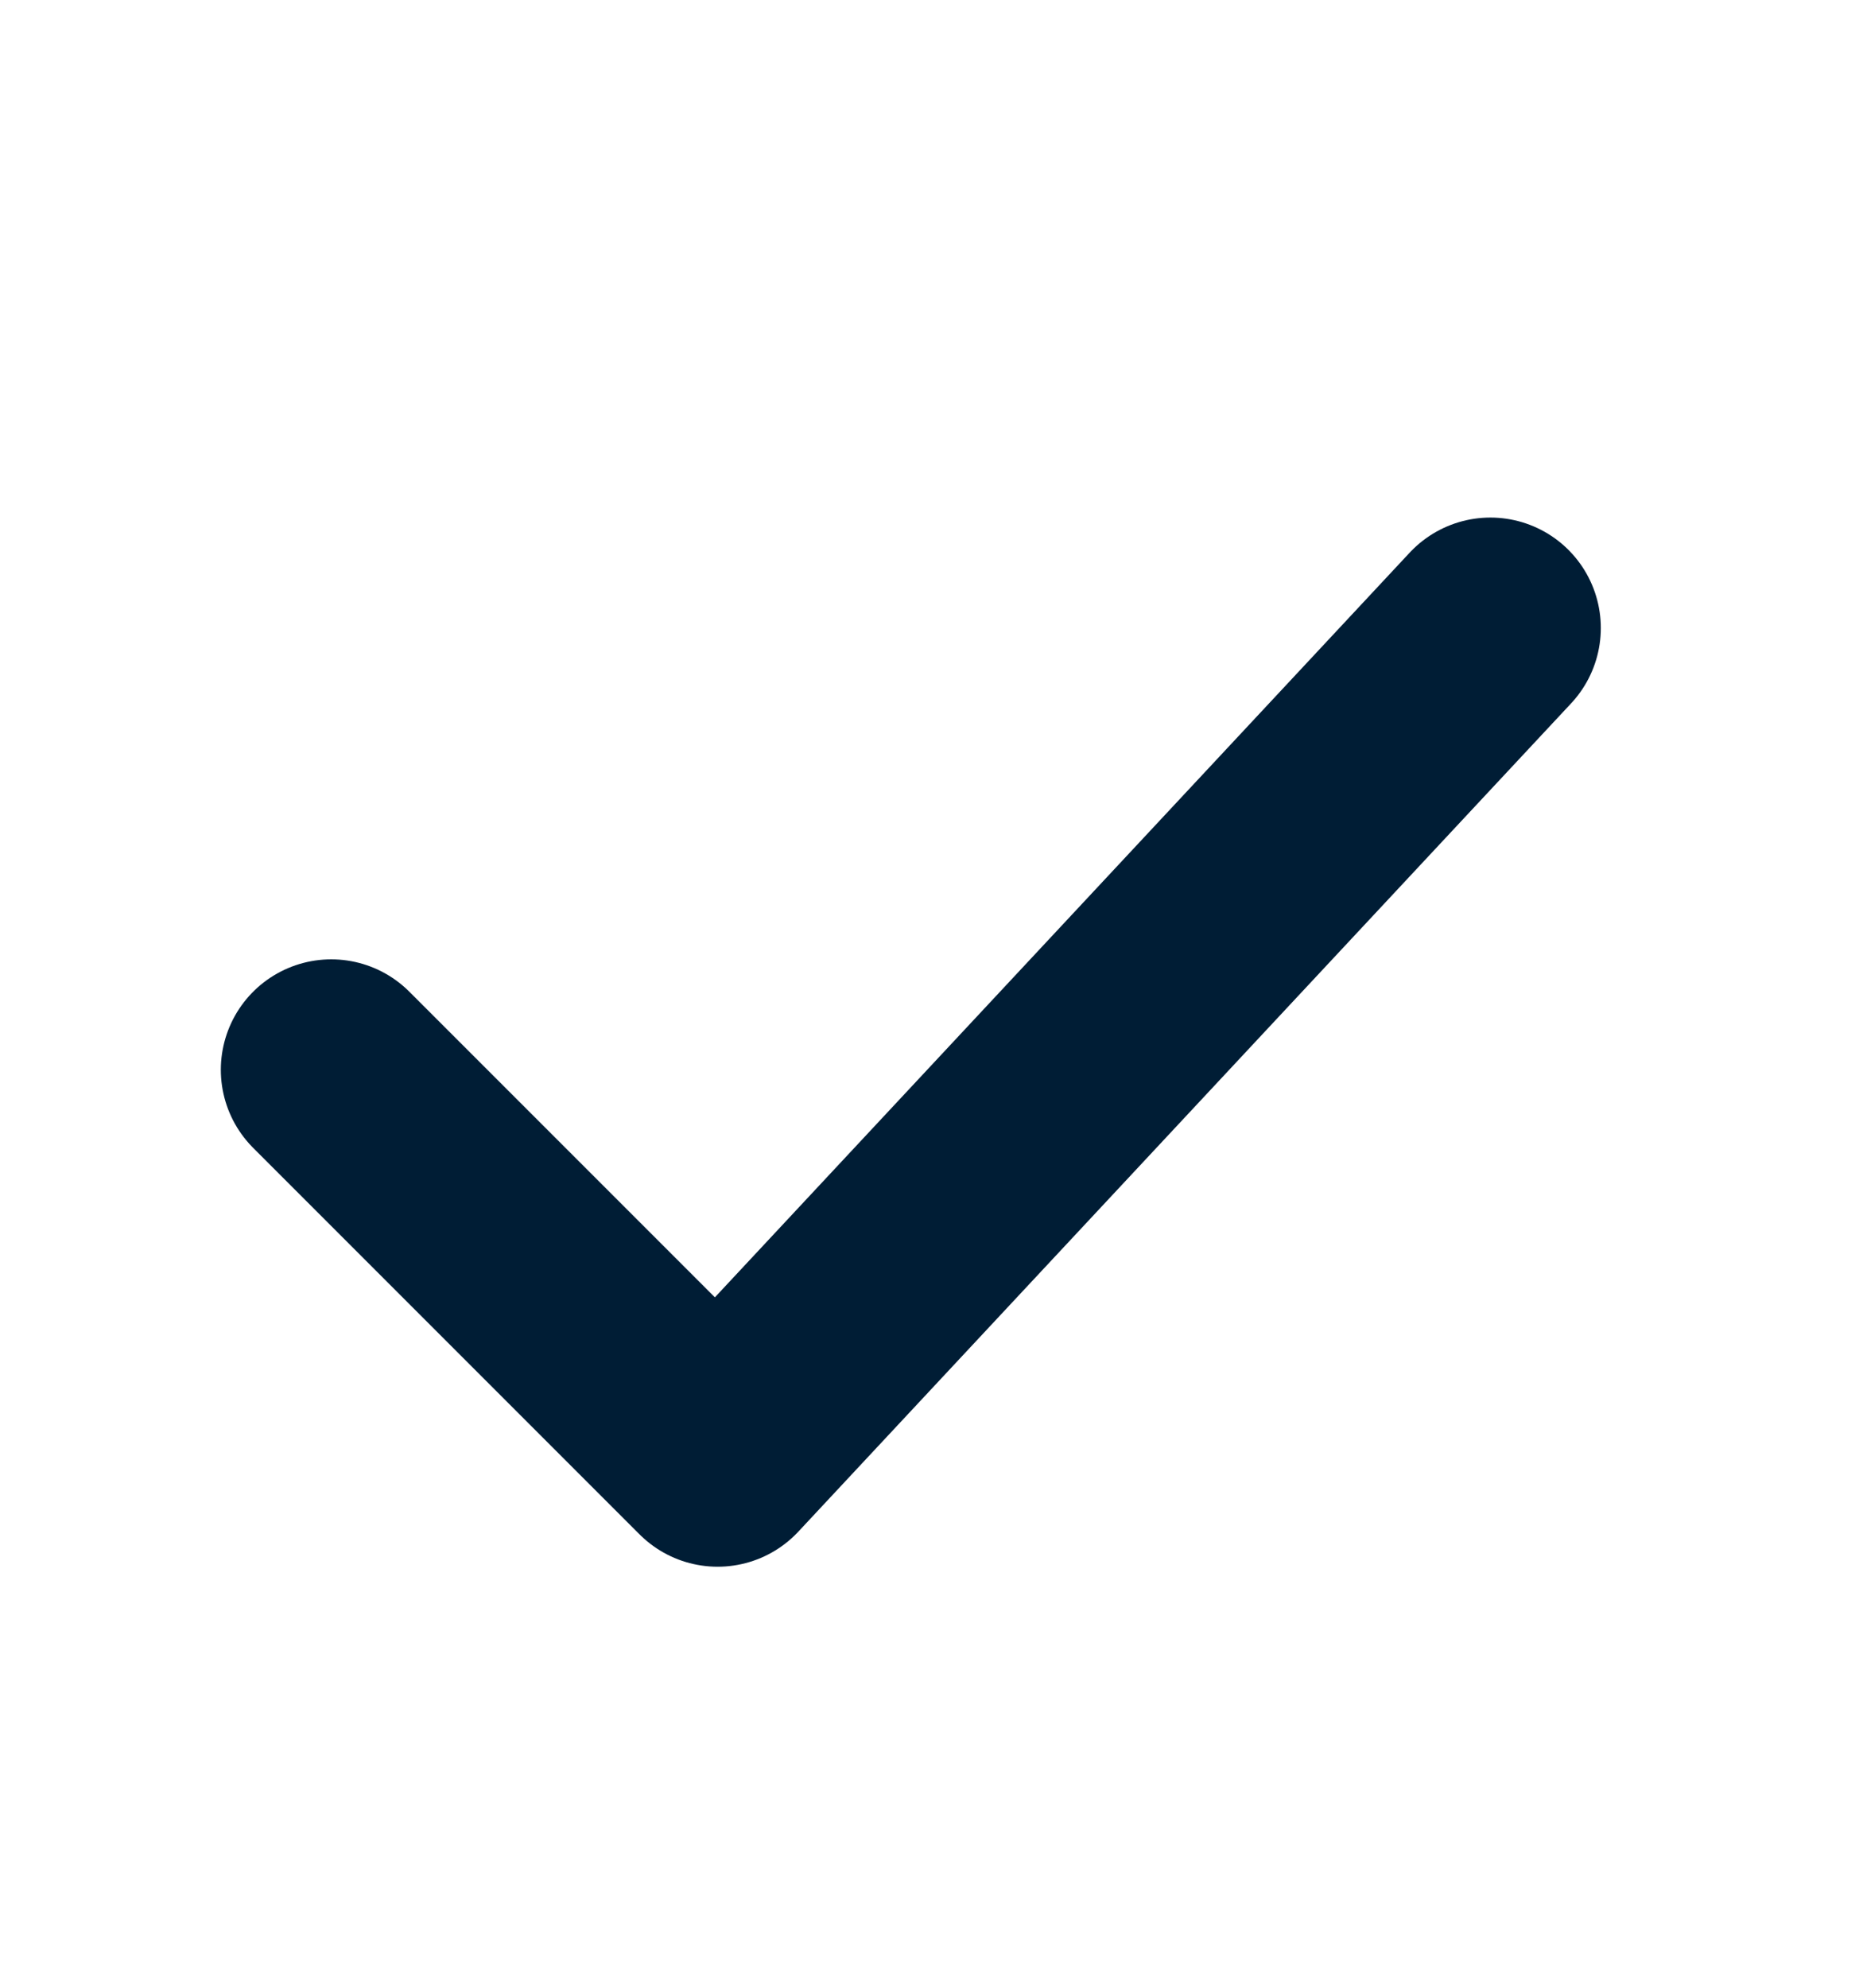 <svg width="15" height="16" viewBox="0 0 15 16" fill="none" xmlns="http://www.w3.org/2000/svg">
<path d="M2.667 8.611L5.778 11.722L12 5.055" stroke="#001D35" stroke-width="1.778" stroke-linecap="round" stroke-linejoin="round"/>
</svg>
